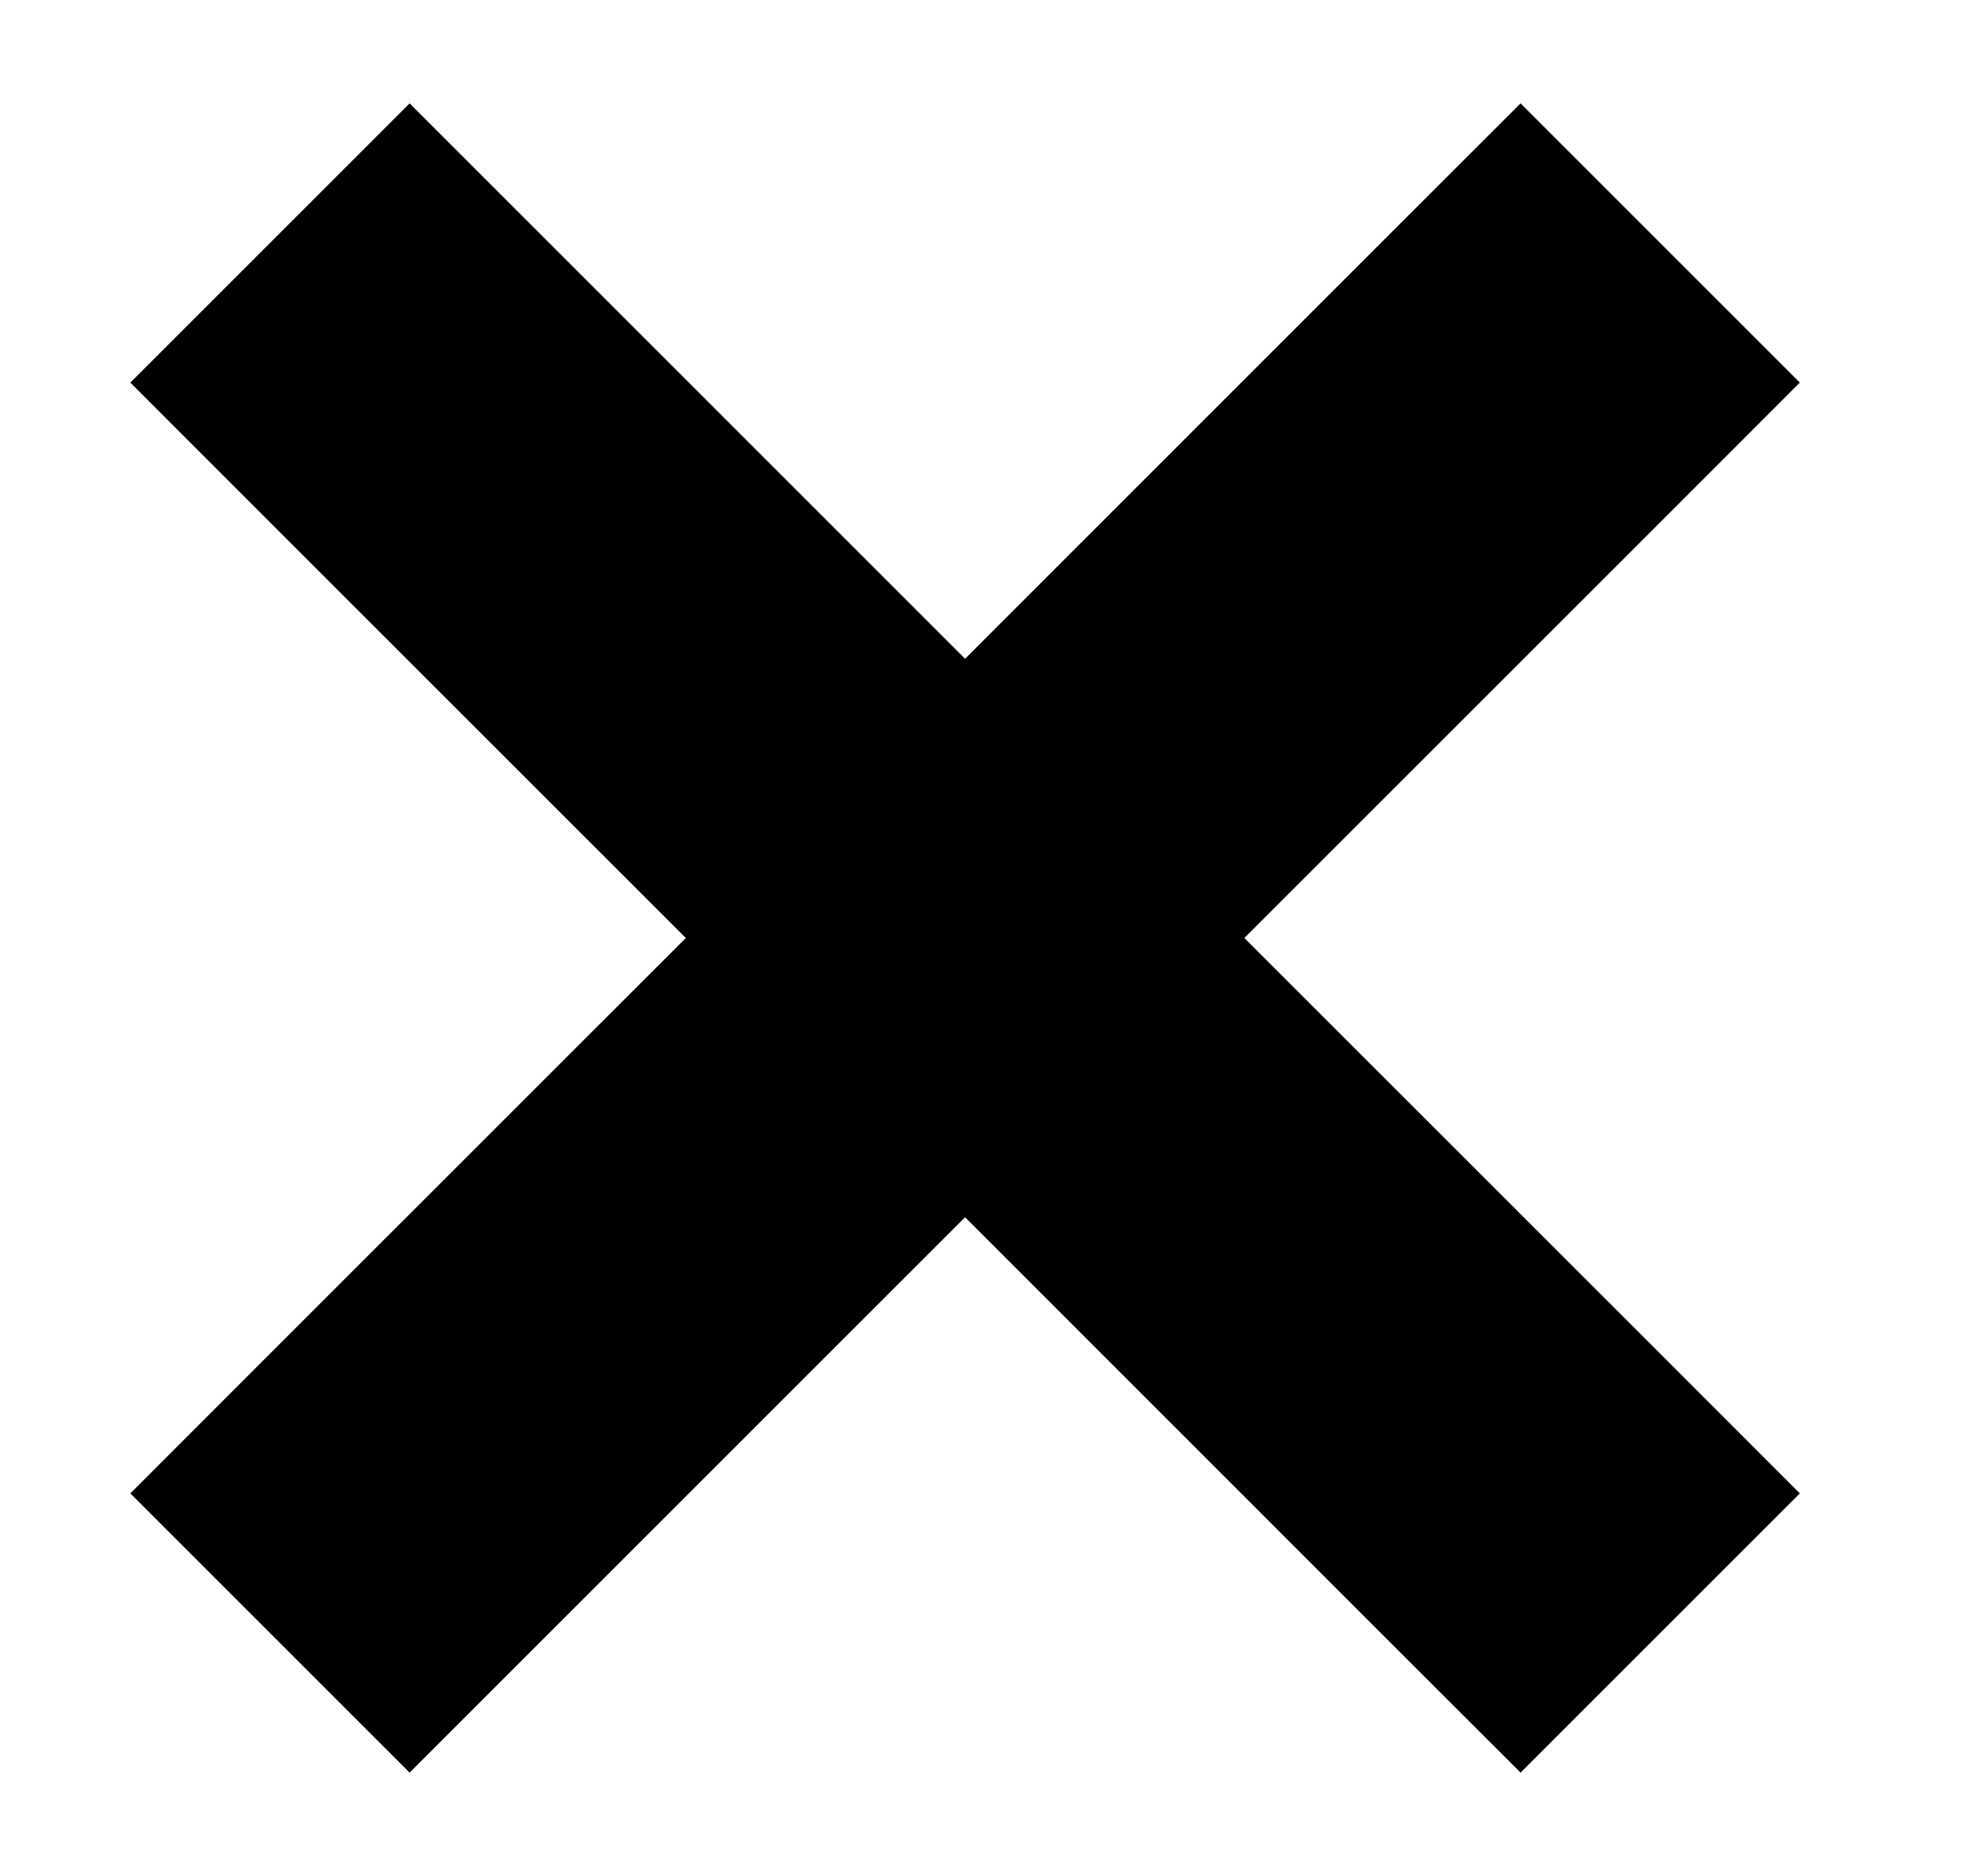<svg width="20" height="19" viewBox="0 0 20 19" fill="none" xmlns="http://www.w3.org/2000/svg">
<path fill-rule="evenodd" clip-rule="evenodd" d="M13.983 16.539L15.398 17.953L18.226 15.125L16.812 13.71L12.601 9.5L16.812 5.29L18.226 3.875L15.398 1.047L13.983 2.461L9.773 6.672L5.562 2.461L4.148 1.047L1.32 3.875L2.734 5.29L6.945 9.5L2.734 13.71L1.32 15.125L4.148 17.953L5.562 16.539L9.773 12.328L13.983 16.539Z" fill="black"/>
</svg>
